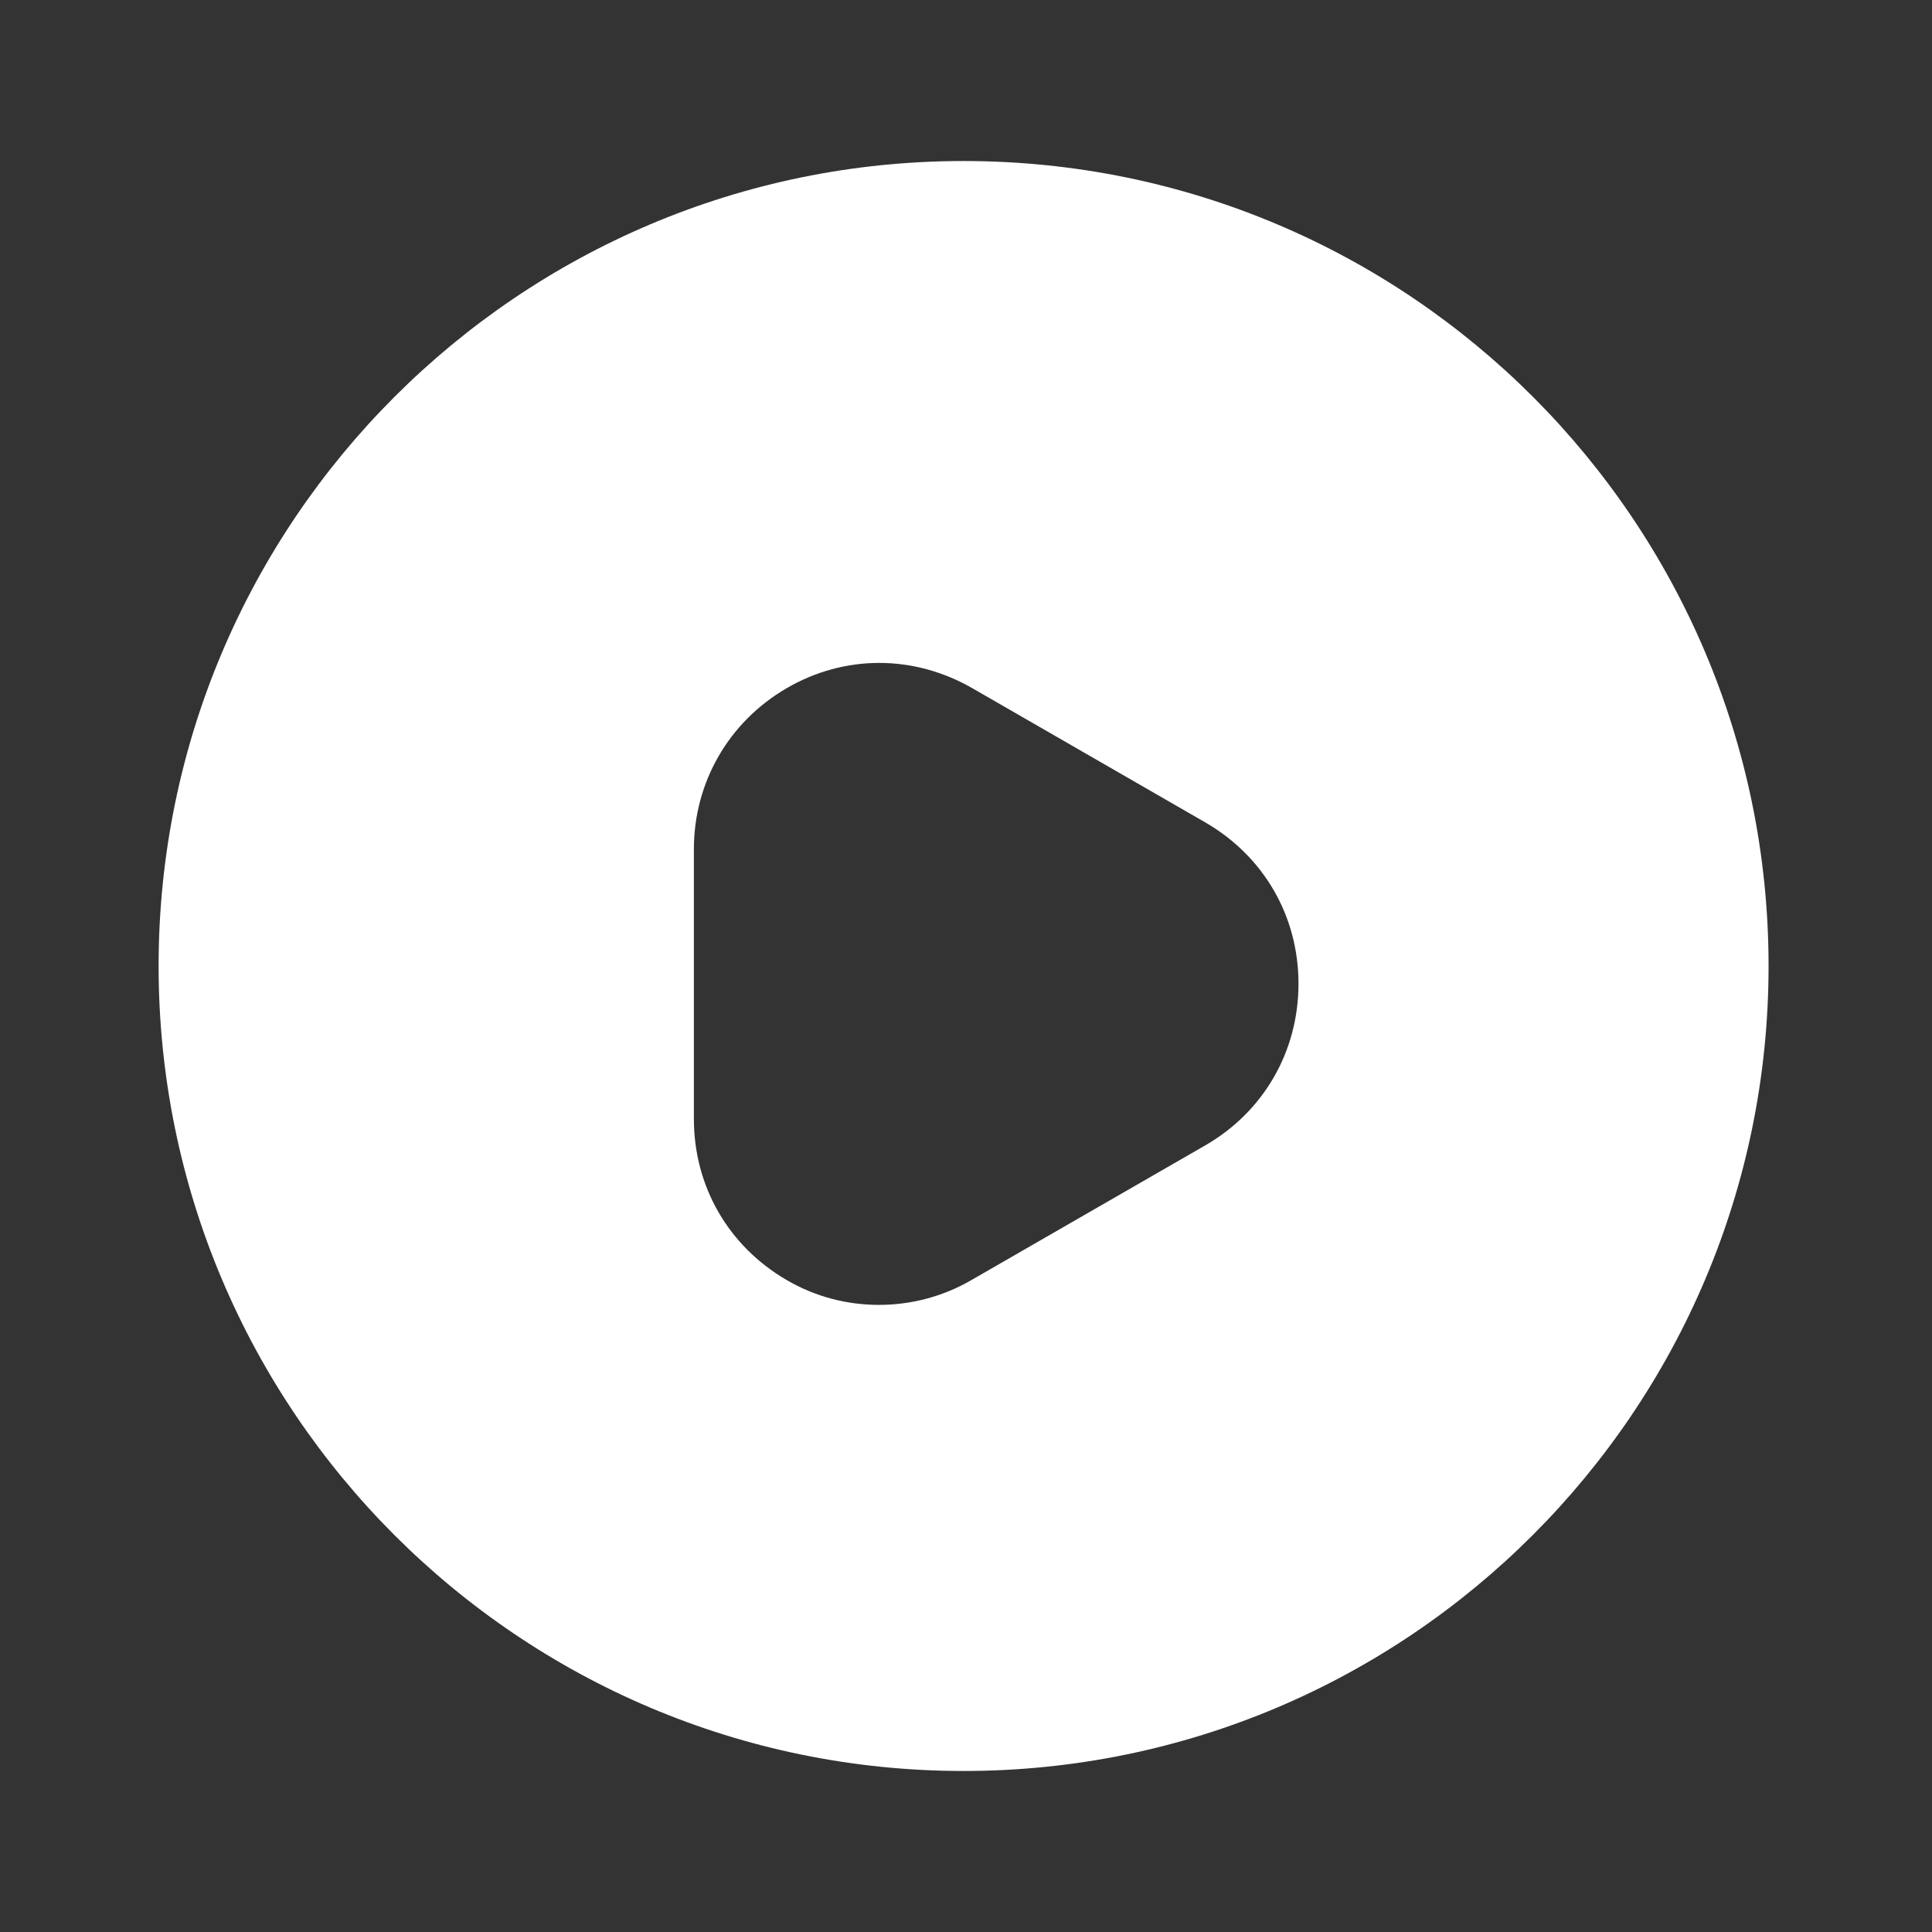 <svg width="32" height="32" viewBox="0 0 32 32" fill="none" xmlns="http://www.w3.org/2000/svg">
<rect x="0" y="0" width="32" height="32" fill="#333333" stroke="none"/>
<g id="play-circle">
<g id="vuesax/bold/play-circle">
<g id="play-circle_2">
<path id="Vector" d="M15.96 2.667C8.6 2.667 2.627 8.64 2.627 16C2.627 23.36 8.6 29.333 15.96 29.333C23.32 29.333 29.293 23.36 29.293 16C29.293 8.64 23.333 2.667 15.96 2.667ZM19.96 18.973L16.093 21.2C15.613 21.48 15.08 21.613 14.56 21.613C14.027 21.613 13.507 21.48 13.027 21.2C12.067 20.64 11.493 19.653 11.493 18.533V14.066C11.493 12.96 12.067 11.96 13.027 11.4C13.987 10.84 15.133 10.84 16.107 11.4L19.973 13.627C20.933 14.187 21.507 15.173 21.507 16.293C21.507 17.413 20.933 18.413 19.96 18.973Z" fill="white"/>
</g>
</g>
</g>
</svg>
